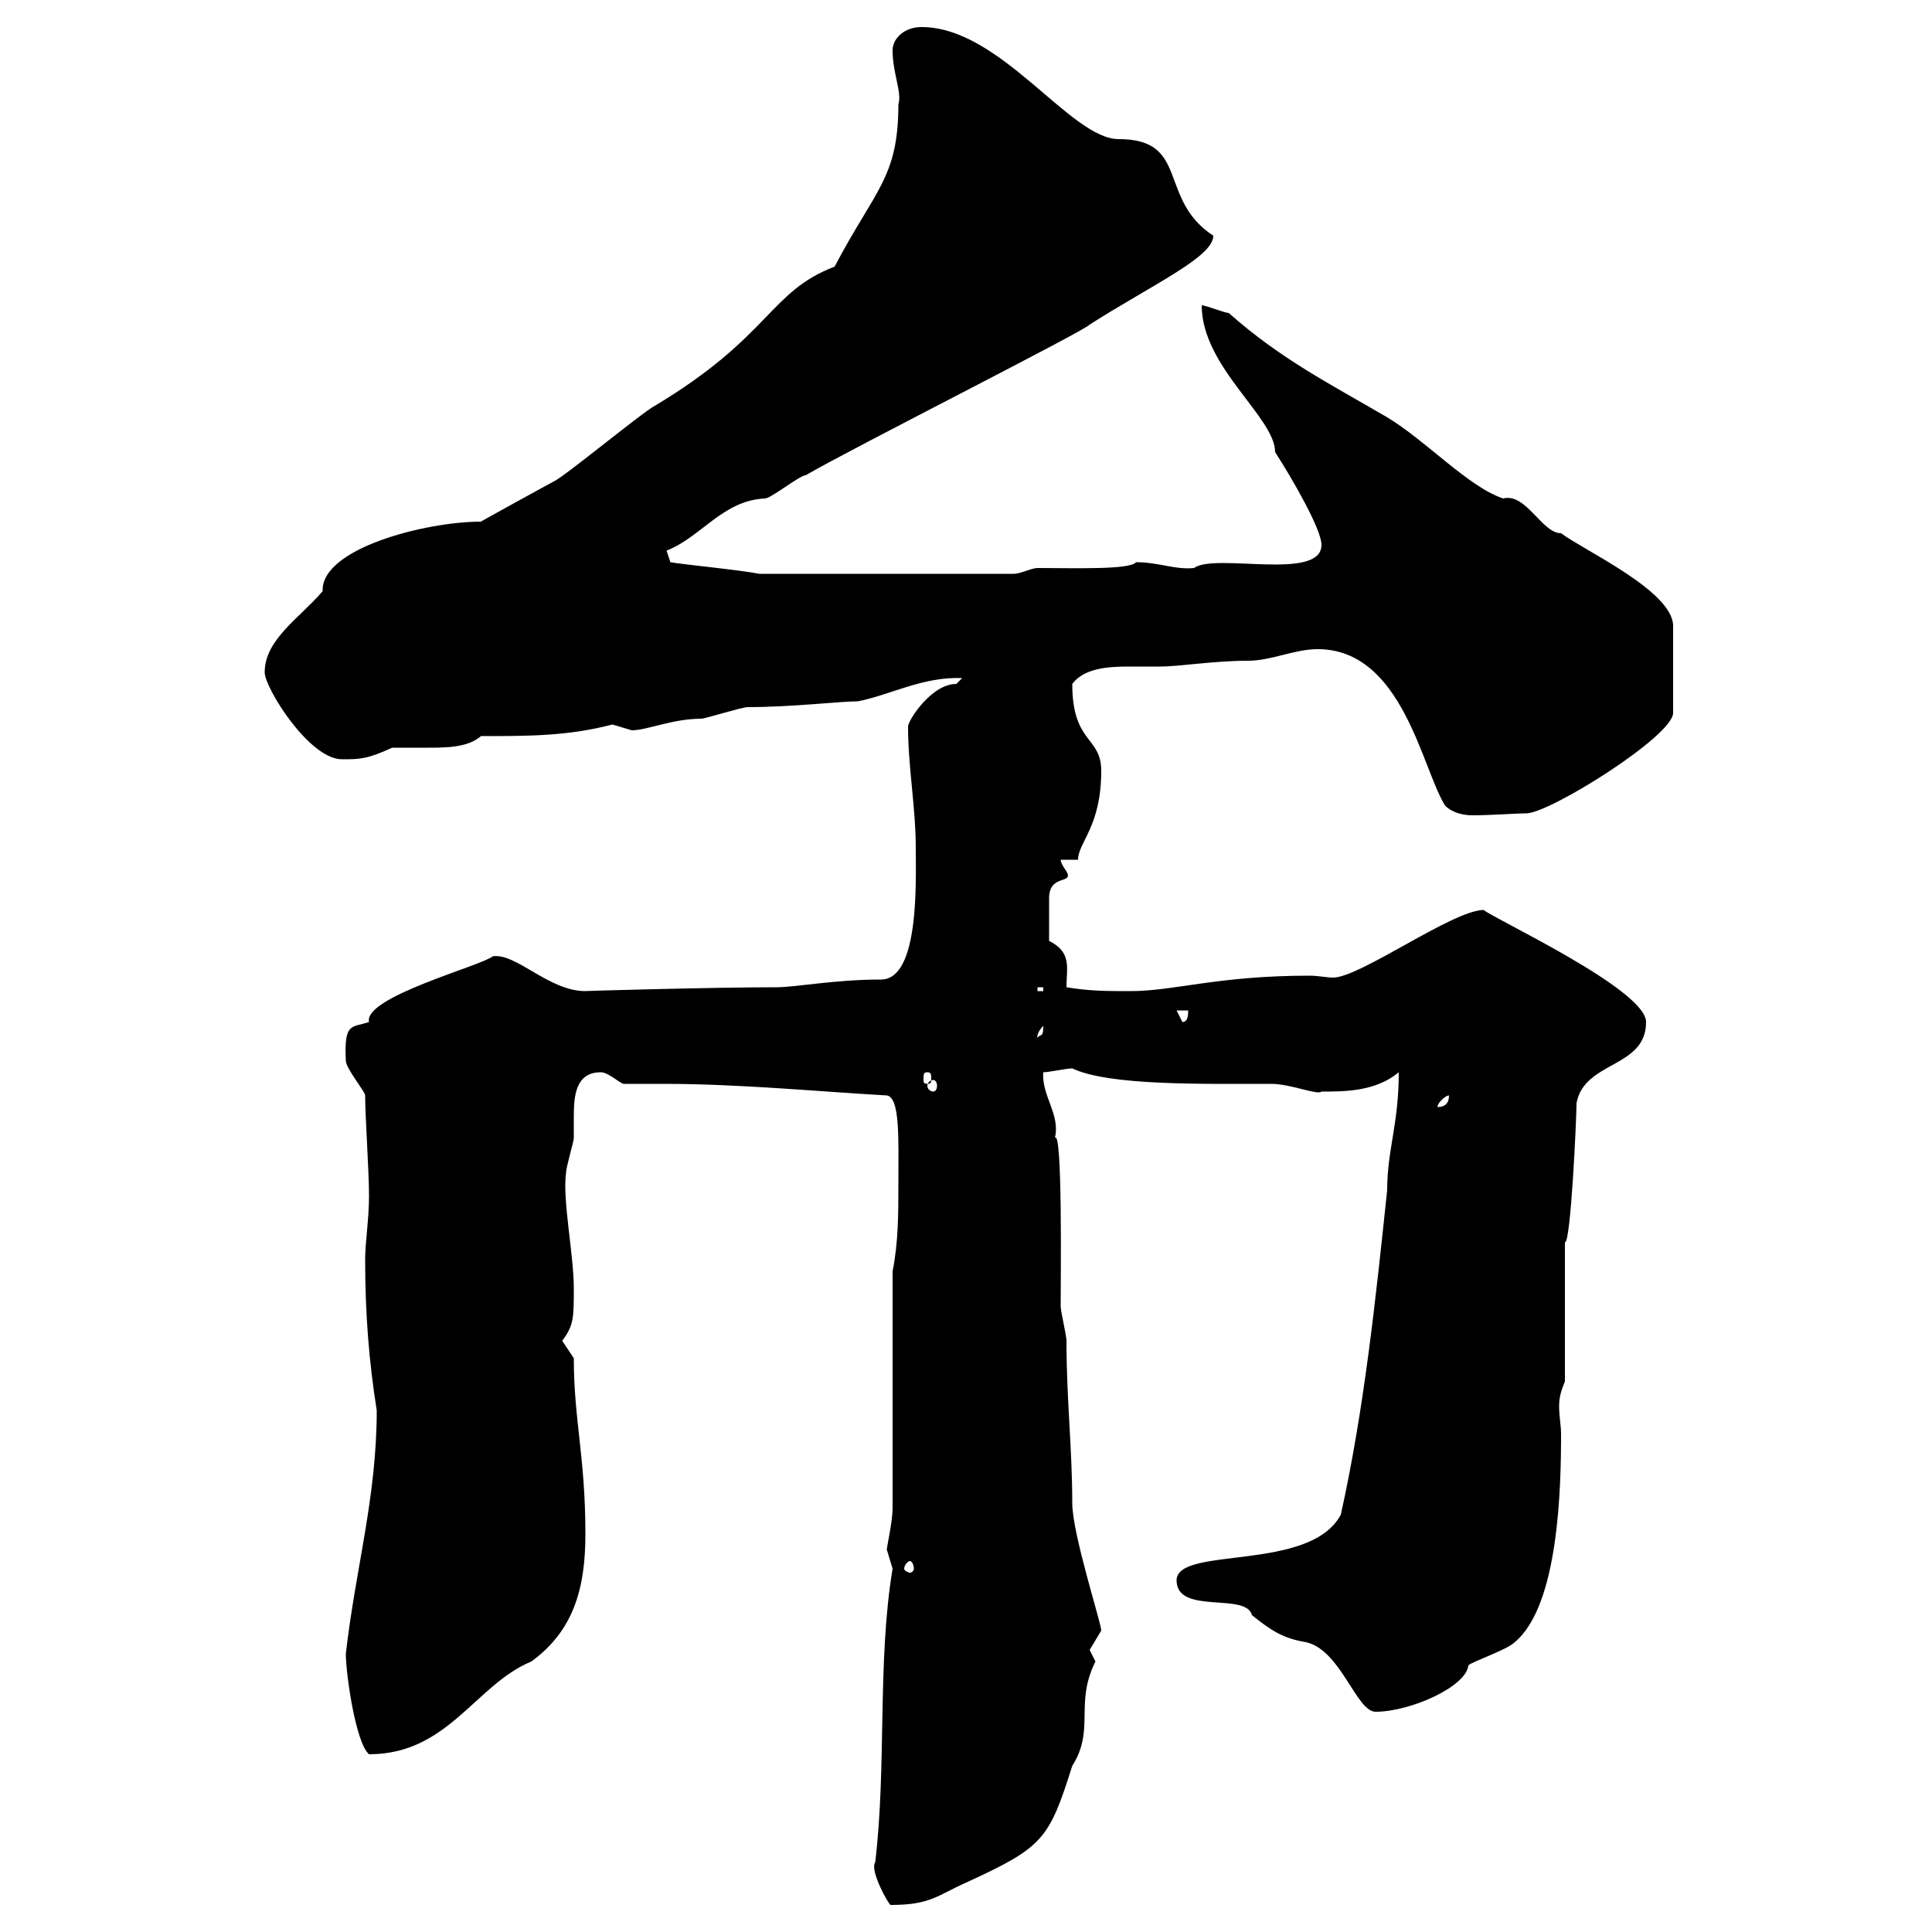 <svg xmlns="http://www.w3.org/2000/svg" xmlns:xlink="http://www.w3.org/1999/xlink" width="300" height="300"><path d="M135.90 289.20C135 290.40 138 295.80 138.30 295.80C144.60 295.80 145.50 294.30 150.30 292.20C162 286.80 162.90 285.60 166.50 274.20C170.10 268.50 166.80 264.60 170.10 258C170.10 258 169.20 256.20 169.20 256.20C169.20 256.20 171 253.20 171 253.20C171 252 166.50 238.20 166.50 233.40C166.50 225 165.60 217.20 165.60 208.20C165.60 207.30 164.70 203.70 164.70 202.80C164.70 198.60 165 175.20 163.80 176.70C164.70 173.10 161.70 170.10 162 166.50C162.90 166.50 165.60 165.90 166.50 165.90C172.20 168.60 186.60 168.30 197.40 168.30C200.40 168.30 204.60 170.10 205.20 169.50C208.80 169.50 213.60 169.50 217.20 166.50C217.20 174.60 215.40 178.50 215.40 184.80C213.60 201.90 211.80 219 208.20 235.20C203.40 244.20 182.70 240 182.70 245.40C182.70 250.80 193.50 247.20 194.40 250.80C197.40 253.20 199.20 254.40 202.80 255C208.20 256.20 210.60 265.80 213.60 265.80C219 265.80 227.70 261.90 228 258.60C228.60 258 234 256.20 235.20 255C242.10 249.30 242.40 230.70 242.40 222.60C242.40 221.40 242.10 219.90 242.10 218.40C242.10 216.90 242.40 216 243 214.50L243 192.90C243.90 193.20 244.80 173.70 244.80 171.30C246 164.70 255.60 165.90 255.60 158.70C255.60 153.60 231.60 142.50 230.40 141.30C225.60 141.30 211.20 151.80 207 151.80C206.10 151.80 204.60 151.50 203.40 151.50C189 151.50 182.40 153.90 175.50 153.90C171.90 153.90 169.20 153.90 165.60 153.30C165.60 150.30 166.50 147.90 162.90 146.10C162.90 145.80 162.90 141.30 162.90 139.50C162.90 135.60 166.80 137.40 165.60 135.30C165.60 135.30 164.70 134.10 164.70 133.50L167.40 133.50C167.40 130.80 171 128.40 171 119.70C171 114.30 166.50 115.50 166.50 106.20C168.30 103.80 171.90 103.50 175.20 103.50C177 103.50 178.80 103.50 180 103.50C183.30 103.50 188.40 102.60 193.80 102.60C197.40 102.60 201 100.80 204.60 100.80C217.80 100.80 220.80 119.40 224.40 125.10C225.60 126.30 227.40 126.60 228.60 126.60C231.60 126.60 235.20 126.30 237 126.30C240.60 126.30 259.80 114.30 259.80 110.70L259.80 97.20C259.80 91.80 246 85.50 242.40 82.80C239.40 82.80 237 76.50 233.40 77.40C228 75.60 221.40 68.40 215.40 64.80C206.70 59.70 198.90 55.80 190.80 48.60C190.20 48.60 187.20 47.40 186.60 47.40C186.60 57 198 64.80 198 70.20C200.70 74.40 205.20 82.20 205.20 84.60C205.20 90.30 188.70 85.80 185.40 88.20C182.40 88.50 180 87.30 176.40 87.30C175.50 88.50 166.80 88.20 161.10 88.20C160.20 88.20 158.40 89.10 157.50 89.10L117.90 89.10C114.90 88.50 105.60 87.60 104.10 87.30L103.50 85.50C108.90 83.40 112.20 77.70 118.80 77.40C119.70 77.40 124.20 73.80 125.10 73.80C132.30 69.60 168.60 51.30 169.20 50.40C179.10 44.10 188.40 39.90 188.40 36.60C179.70 30.90 184.80 21.60 173.70 21.60C166.20 21.60 155.40 4.20 143.10 4.20C140.40 4.20 138.60 6 138.60 7.80C138.60 11.40 140.10 14.40 139.50 16.20C139.50 27.60 135.90 29.40 129.60 41.40C119.40 45.30 119.70 52.20 101.70 63C99.90 63.90 87.90 73.80 86.10 74.70C85.50 75 73.50 81.60 74.70 81C66 81 49.80 85.20 50.10 91.80C46.50 96 41.10 99.30 41.10 104.40C41.10 106.80 48 117.90 53.10 117.90C55.80 117.90 57 117.90 60.90 116.10C62.70 116.10 64.50 116.10 66.30 116.10C69.30 116.10 72.60 116.10 74.70 114.30C82.20 114.30 88.20 114.30 95.10 112.50C95.10 112.50 98.10 113.40 98.10 113.40C100.50 113.40 104.40 111.60 108.90 111.60C109.50 111.60 115.20 109.80 116.10 109.80C123 109.80 130.50 108.90 133.20 108.90C138 108 143.40 105 149.40 105.30C149.40 105.30 148.50 106.20 148.50 106.20C144.60 106.20 141 111.90 141 112.80C141 119.10 142.20 125.40 142.20 131.70C142.20 136.80 142.80 152.10 136.80 152.10C129.60 152.10 123.60 153.30 120.60 153.30C110.40 153.30 89.70 153.90 90.90 153.90C85.20 153.90 80.10 147.90 76.50 148.50C74.70 150 56.40 154.80 57.30 158.70C54.60 159.60 53.40 158.70 53.70 164.70C53.70 165.90 56.70 169.50 56.70 170.10C56.70 173.40 57.30 181.80 57.30 185.70C57.30 189.30 56.70 192.90 56.70 195.60C56.70 204 57.30 211.50 58.50 219C58.50 232.50 55.20 243.60 53.70 256.80C53.70 259.80 55.20 270.60 57.30 272.40C69.60 272.40 73.80 261.60 82.50 258C89.10 253.20 90.90 246.60 90.90 238.20C90.90 226.20 89.10 220.50 89.10 210.90C89.10 210.90 87.30 208.20 87.30 208.20C89.10 205.80 89.10 204.60 89.10 200.10C89.10 194.70 87.30 186.30 87.90 182.10C87.90 181.20 89.10 177.30 89.10 176.70C89.10 175.80 89.10 174.90 89.10 173.40C89.10 170.10 89.40 166.50 93.30 166.50C94.50 166.50 96.30 168.30 96.90 168.30C99 168.30 100.80 168.30 103.20 168.30C114.60 168.30 127.20 169.50 137.70 170.10C139.80 170.40 139.50 177 139.50 183.90C139.50 188.40 139.50 192.90 138.60 197.40L138.60 234.30C138.60 236.10 137.70 240.30 137.70 240.60C137.70 240.60 138.60 243.60 138.60 243.60C136.20 258 137.70 274.20 135.90 289.20ZM141.30 242.40C141.60 242.40 141.90 243 141.90 243.60C141.90 243.90 141.60 244.20 141.30 244.20C141 244.20 140.40 243.90 140.40 243.60C140.40 243 141 242.40 141.30 242.40ZM225 170.10C225 171.30 224.40 171.90 223.20 171.90C223.20 171.30 224.40 170.10 225 170.10ZM144.90 167.70C145.20 167.70 145.50 168 145.50 168.60C145.50 169.20 145.20 169.50 144.90 169.50C144.60 169.50 144 169.20 144 168.60C144 168 144.60 167.70 144.90 167.70ZM144 166.50C144.60 166.50 144.60 166.80 144.60 167.70C144.60 168 144.60 168.30 144 168.30C143.40 168.30 143.40 168 143.40 167.70C143.40 166.80 143.40 166.50 144 166.50ZM162 159.30C162 161.10 161.70 160.50 161.10 161.10C161.10 161.40 160.80 160.50 162 159.30ZM182.70 156.90L184.50 156.90C184.50 157.50 184.50 158.70 183.60 158.70ZM161.10 153.30L162 153.30L162 153.90L161.10 153.90Z"/></svg>